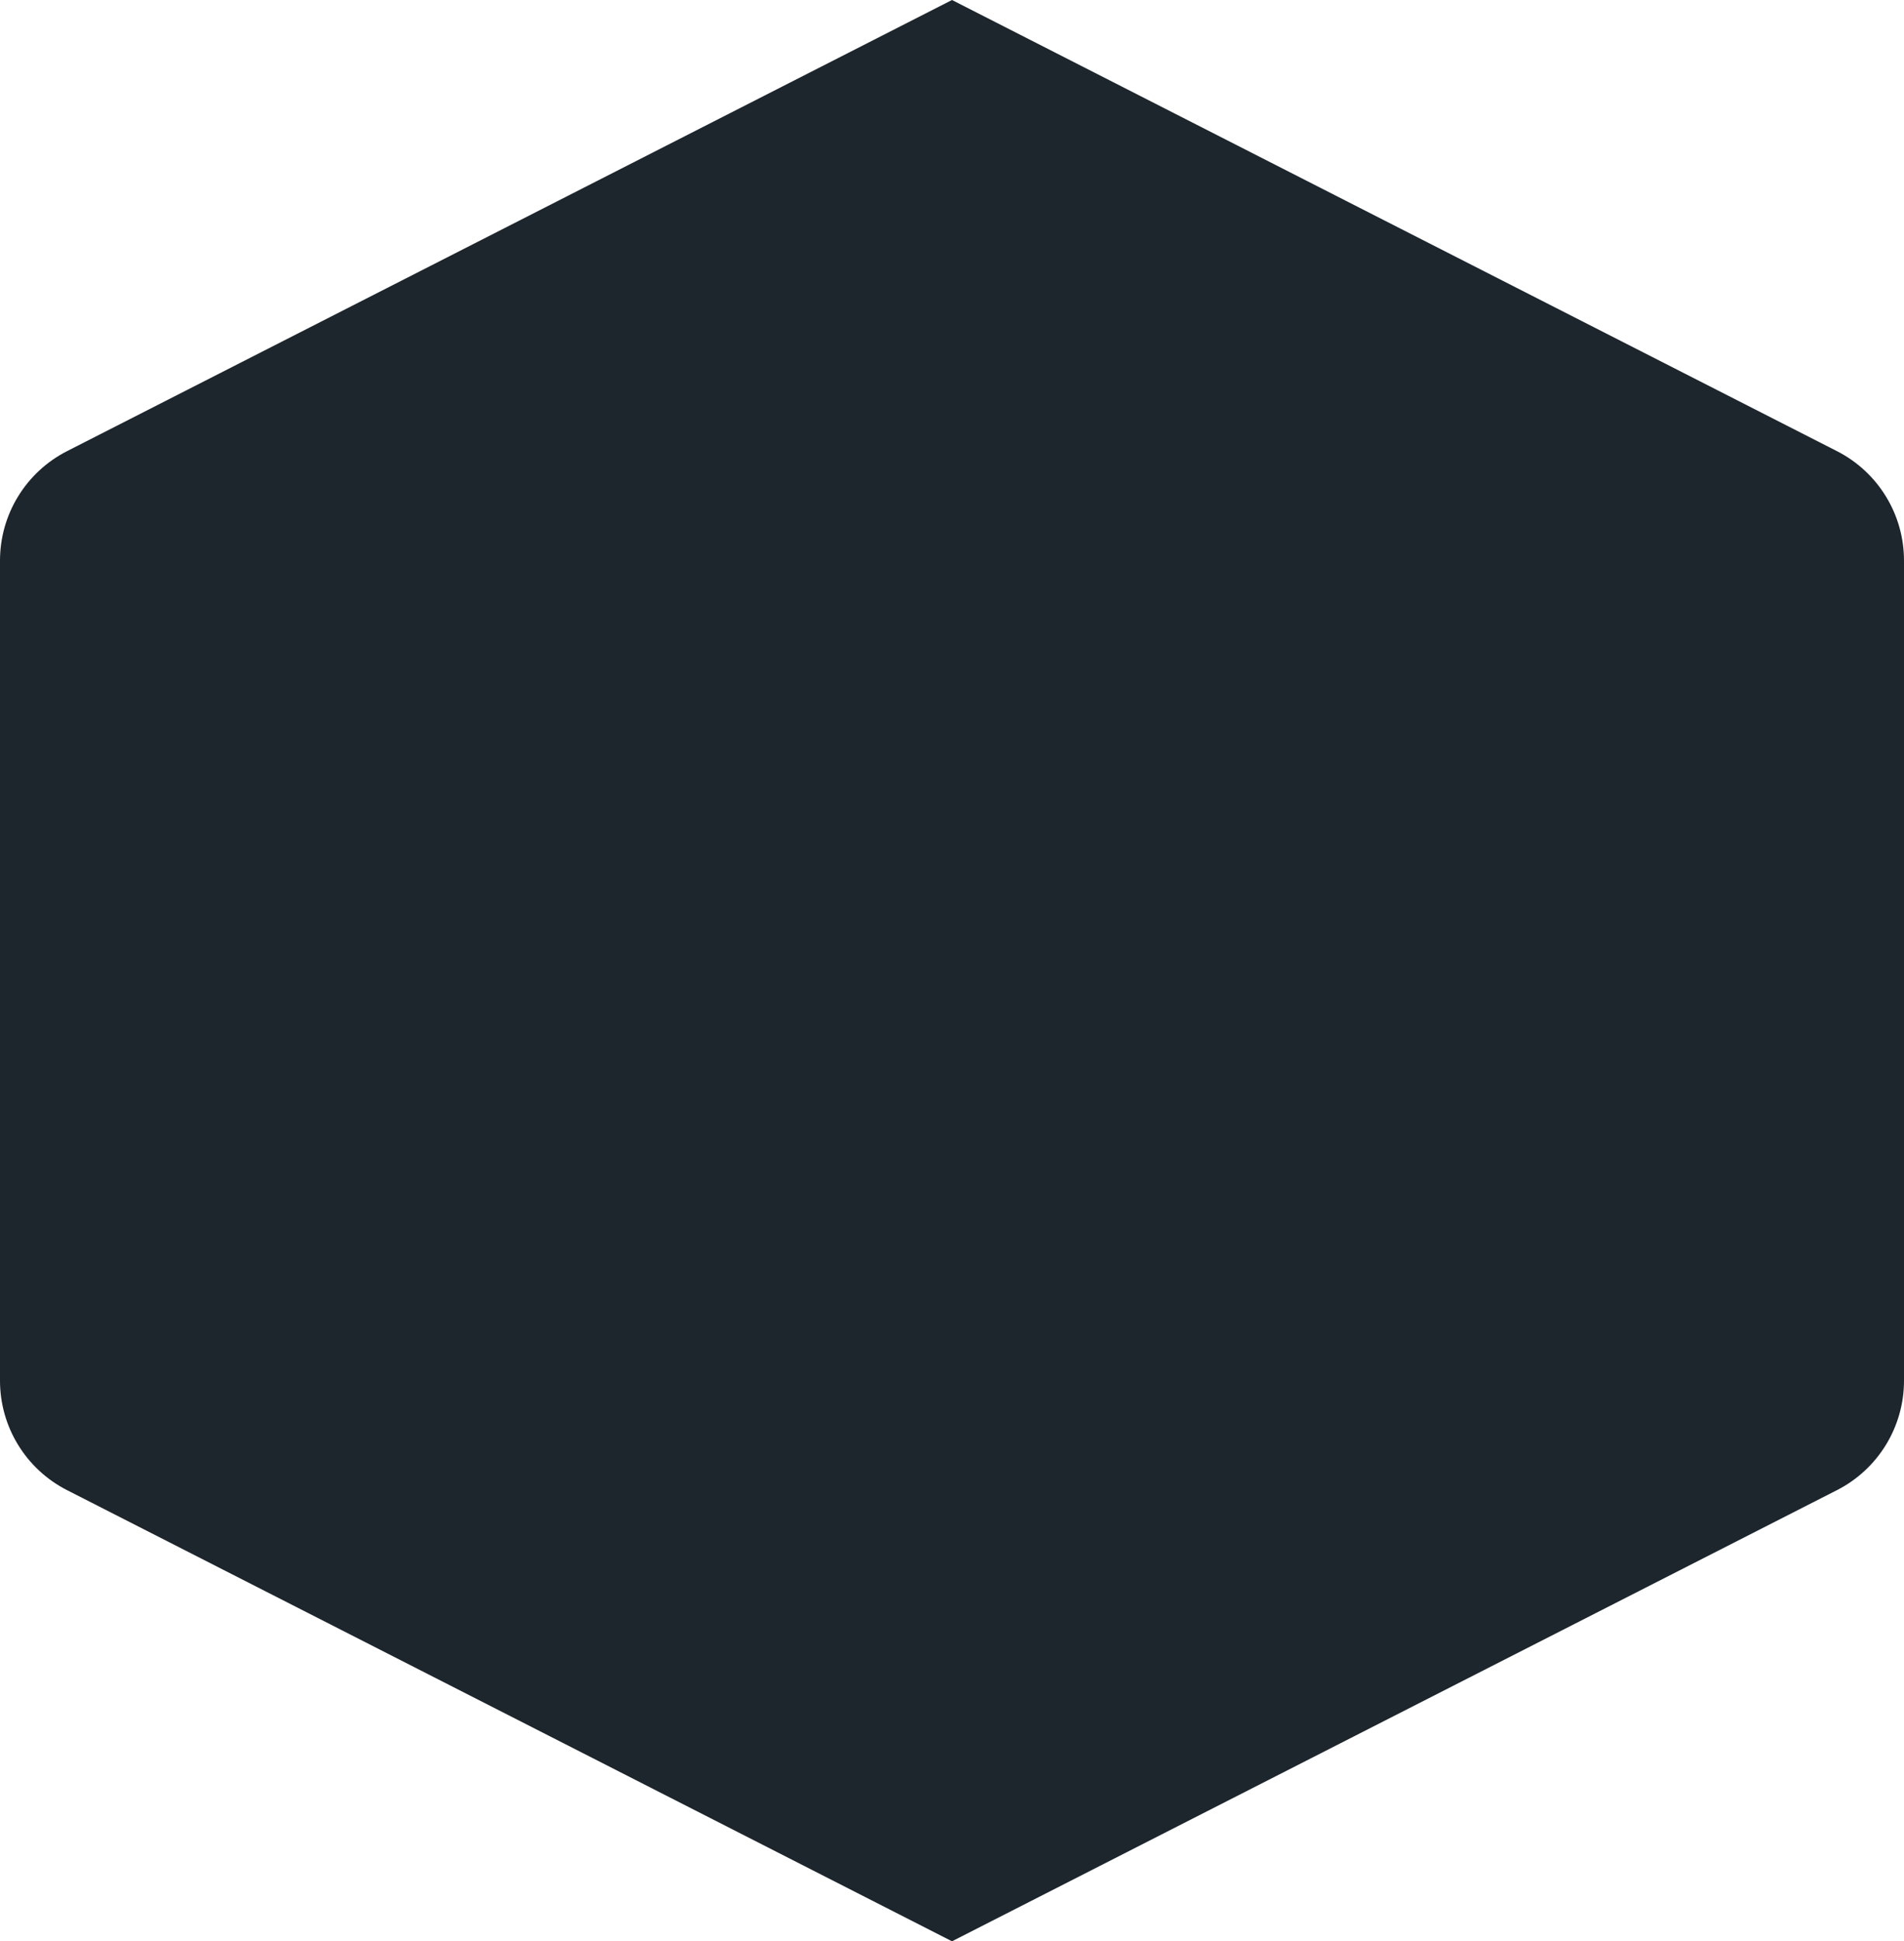 <svg width="155" height="158" viewBox="0 0 155 158" fill="none" xmlns="http://www.w3.org/2000/svg">
<g style="mix-blend-mode:multiply">
<path d="M77.5 0L149.541 36.718C152.891 38.425 155 41.867 155 45.627V112.373C155 116.133 152.891 119.575 149.541 121.282L77.5 158L5.459 121.282C2.109 119.575 0 116.133 0 112.373V45.627C0 41.867 2.109 38.425 5.459 36.718L77.5 0Z" fill="#1D252D"/>
</g>
</svg>
